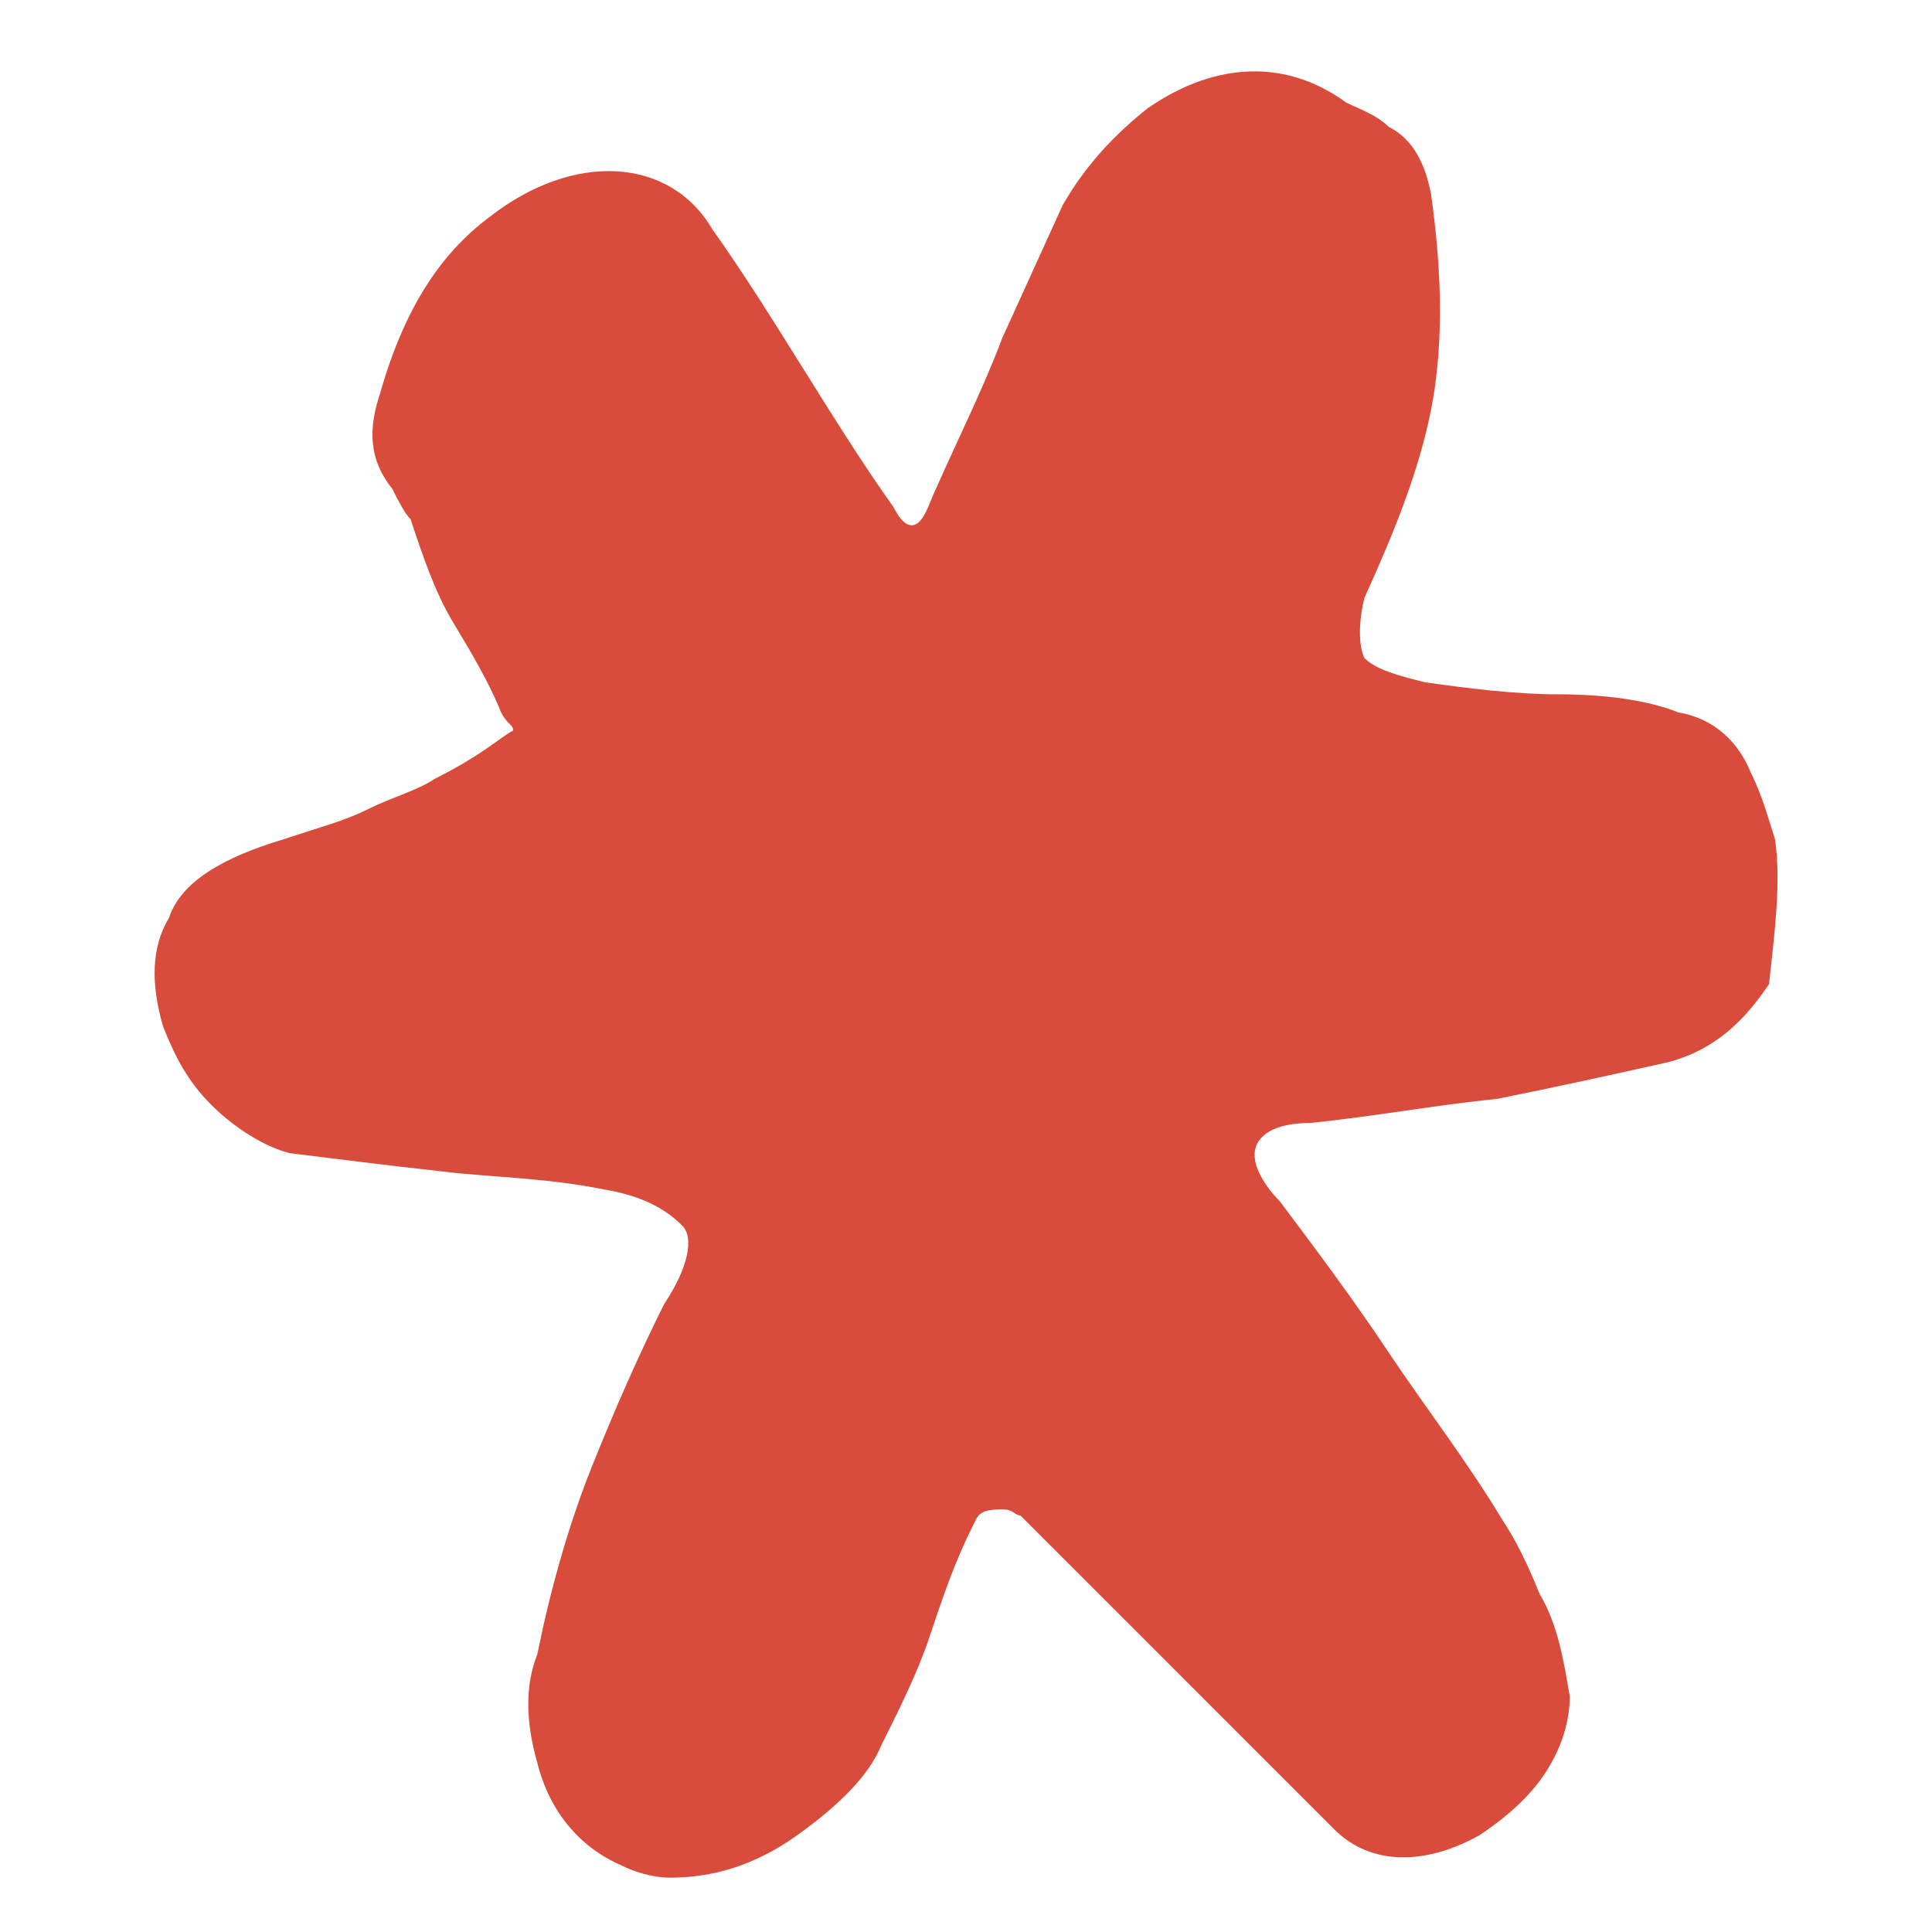 <svg xml:space="preserve" style="enable-background:new 0 0 32 32;" viewBox="0 0 32 32" y="0px" x="0px" xmlns:xlink="http://www.w3.org/1999/xlink" xmlns="http://www.w3.org/2000/svg" id="Layer_1" version="1.1">
<style type="text/css">
	.st0{fill:#D94C3C;}
</style>
<path d="M29.4,13.9c-0.1-0.3-0.2-0.7-0.4-1.1c-0.2-0.5-0.6-0.9-1.2-1c-0.5-0.2-1.2-0.3-2-0.3c-0.7,0-1.5-0.1-2.2-0.2
	c-0.4-0.1-0.8-0.2-1-0.4c-0.1-0.2-0.1-0.6,0-1c0.5-1.1,0.9-2.1,1.1-3.1c0.2-1,0.2-2.2,0-3.6c-0.1-0.5-0.3-0.9-0.7-1.1
	c-0.2-0.2-0.5-0.3-0.7-0.4C21.2,0.9,20,1.1,19,1.8c-0.5,0.4-1,0.9-1.4,1.6l-1,2.2c-0.3,0.8-0.7,1.6-1.1,2.5
	c-0.1,0.2-0.2,0.6-0.4,0.6c-0.1,0-0.2-0.1-0.3-0.3c-0.5-0.7-1-1.5-1.5-2.3c-0.5-0.8-1-1.6-1.5-2.3c-0.7-1.2-2.3-1.3-3.7-0.2
	C7.3,4.2,6.7,5.1,6.3,6.5C6.1,7.1,6.1,7.6,6.5,8.1c0.1,0.2,0.2,0.4,0.3,0.5C7,9.2,7.2,9.8,7.5,10.3c0.3,0.5,0.6,1,0.8,1.5
	C8.4,12,8.5,12,8.5,12.1c-0.2,0.1-0.5,0.4-1.3,0.8c-0.3,0.2-0.7,0.3-1.1,0.5c-0.4,0.2-0.8,0.3-1.4,0.5c-1,0.3-1.7,0.7-1.9,1.3
	c-0.3,0.5-0.3,1.1-0.1,1.8c0.2,0.5,0.4,0.9,0.8,1.3c0.4,0.4,0.9,0.7,1.3,0.8c0.8,0.1,1.6,0.2,2.5,0.3c0.8,0.1,1.7,0.1,2.7,0.3
	c0.6,0.1,1,0.3,1.3,0.6c0.2,0.2,0.1,0.7-0.3,1.3c-0.4,0.8-0.8,1.7-1.2,2.7c-0.4,1-0.7,2.1-0.9,3.1c-0.2,0.5-0.2,1.1,0,1.8
	c0.2,0.8,0.7,1.4,1.4,1.7c0.2,0.1,0.5,0.2,0.8,0.2c0.7,0,1.4-0.2,2.1-0.7c0.7-0.5,1.2-1,1.4-1.5c0.3-0.6,0.6-1.2,0.8-1.8
	c0.2-0.6,0.4-1.2,0.7-1.8c0.1-0.2,0.1-0.3,0.5-0.3c0.2,0,0.2,0.1,0.3,0.1l5.2,5.2c0.6,0.6,1.5,0.6,2.4,0.1c0.3-0.2,0.7-0.5,1-0.9
	c0.3-0.4,0.5-0.9,0.5-1.4c-0.1-0.6-0.2-1.2-0.5-1.7c-0.2-0.5-0.4-0.9-0.6-1.2c-0.6-1-1.3-1.9-1.9-2.8c-0.6-0.9-1.2-1.7-1.8-2.5
	c-0.2-0.2-0.5-0.6-0.4-0.9c0.1-0.3,0.5-0.4,0.9-0.4c1-0.1,2.1-0.3,3.1-0.4c1-0.2,1.9-0.4,2.8-0.6c0.8-0.2,1.3-0.7,1.7-1.3
	C29.4,15.4,29.5,14.6,29.4,13.9z" class="st0"></path>
</svg>
